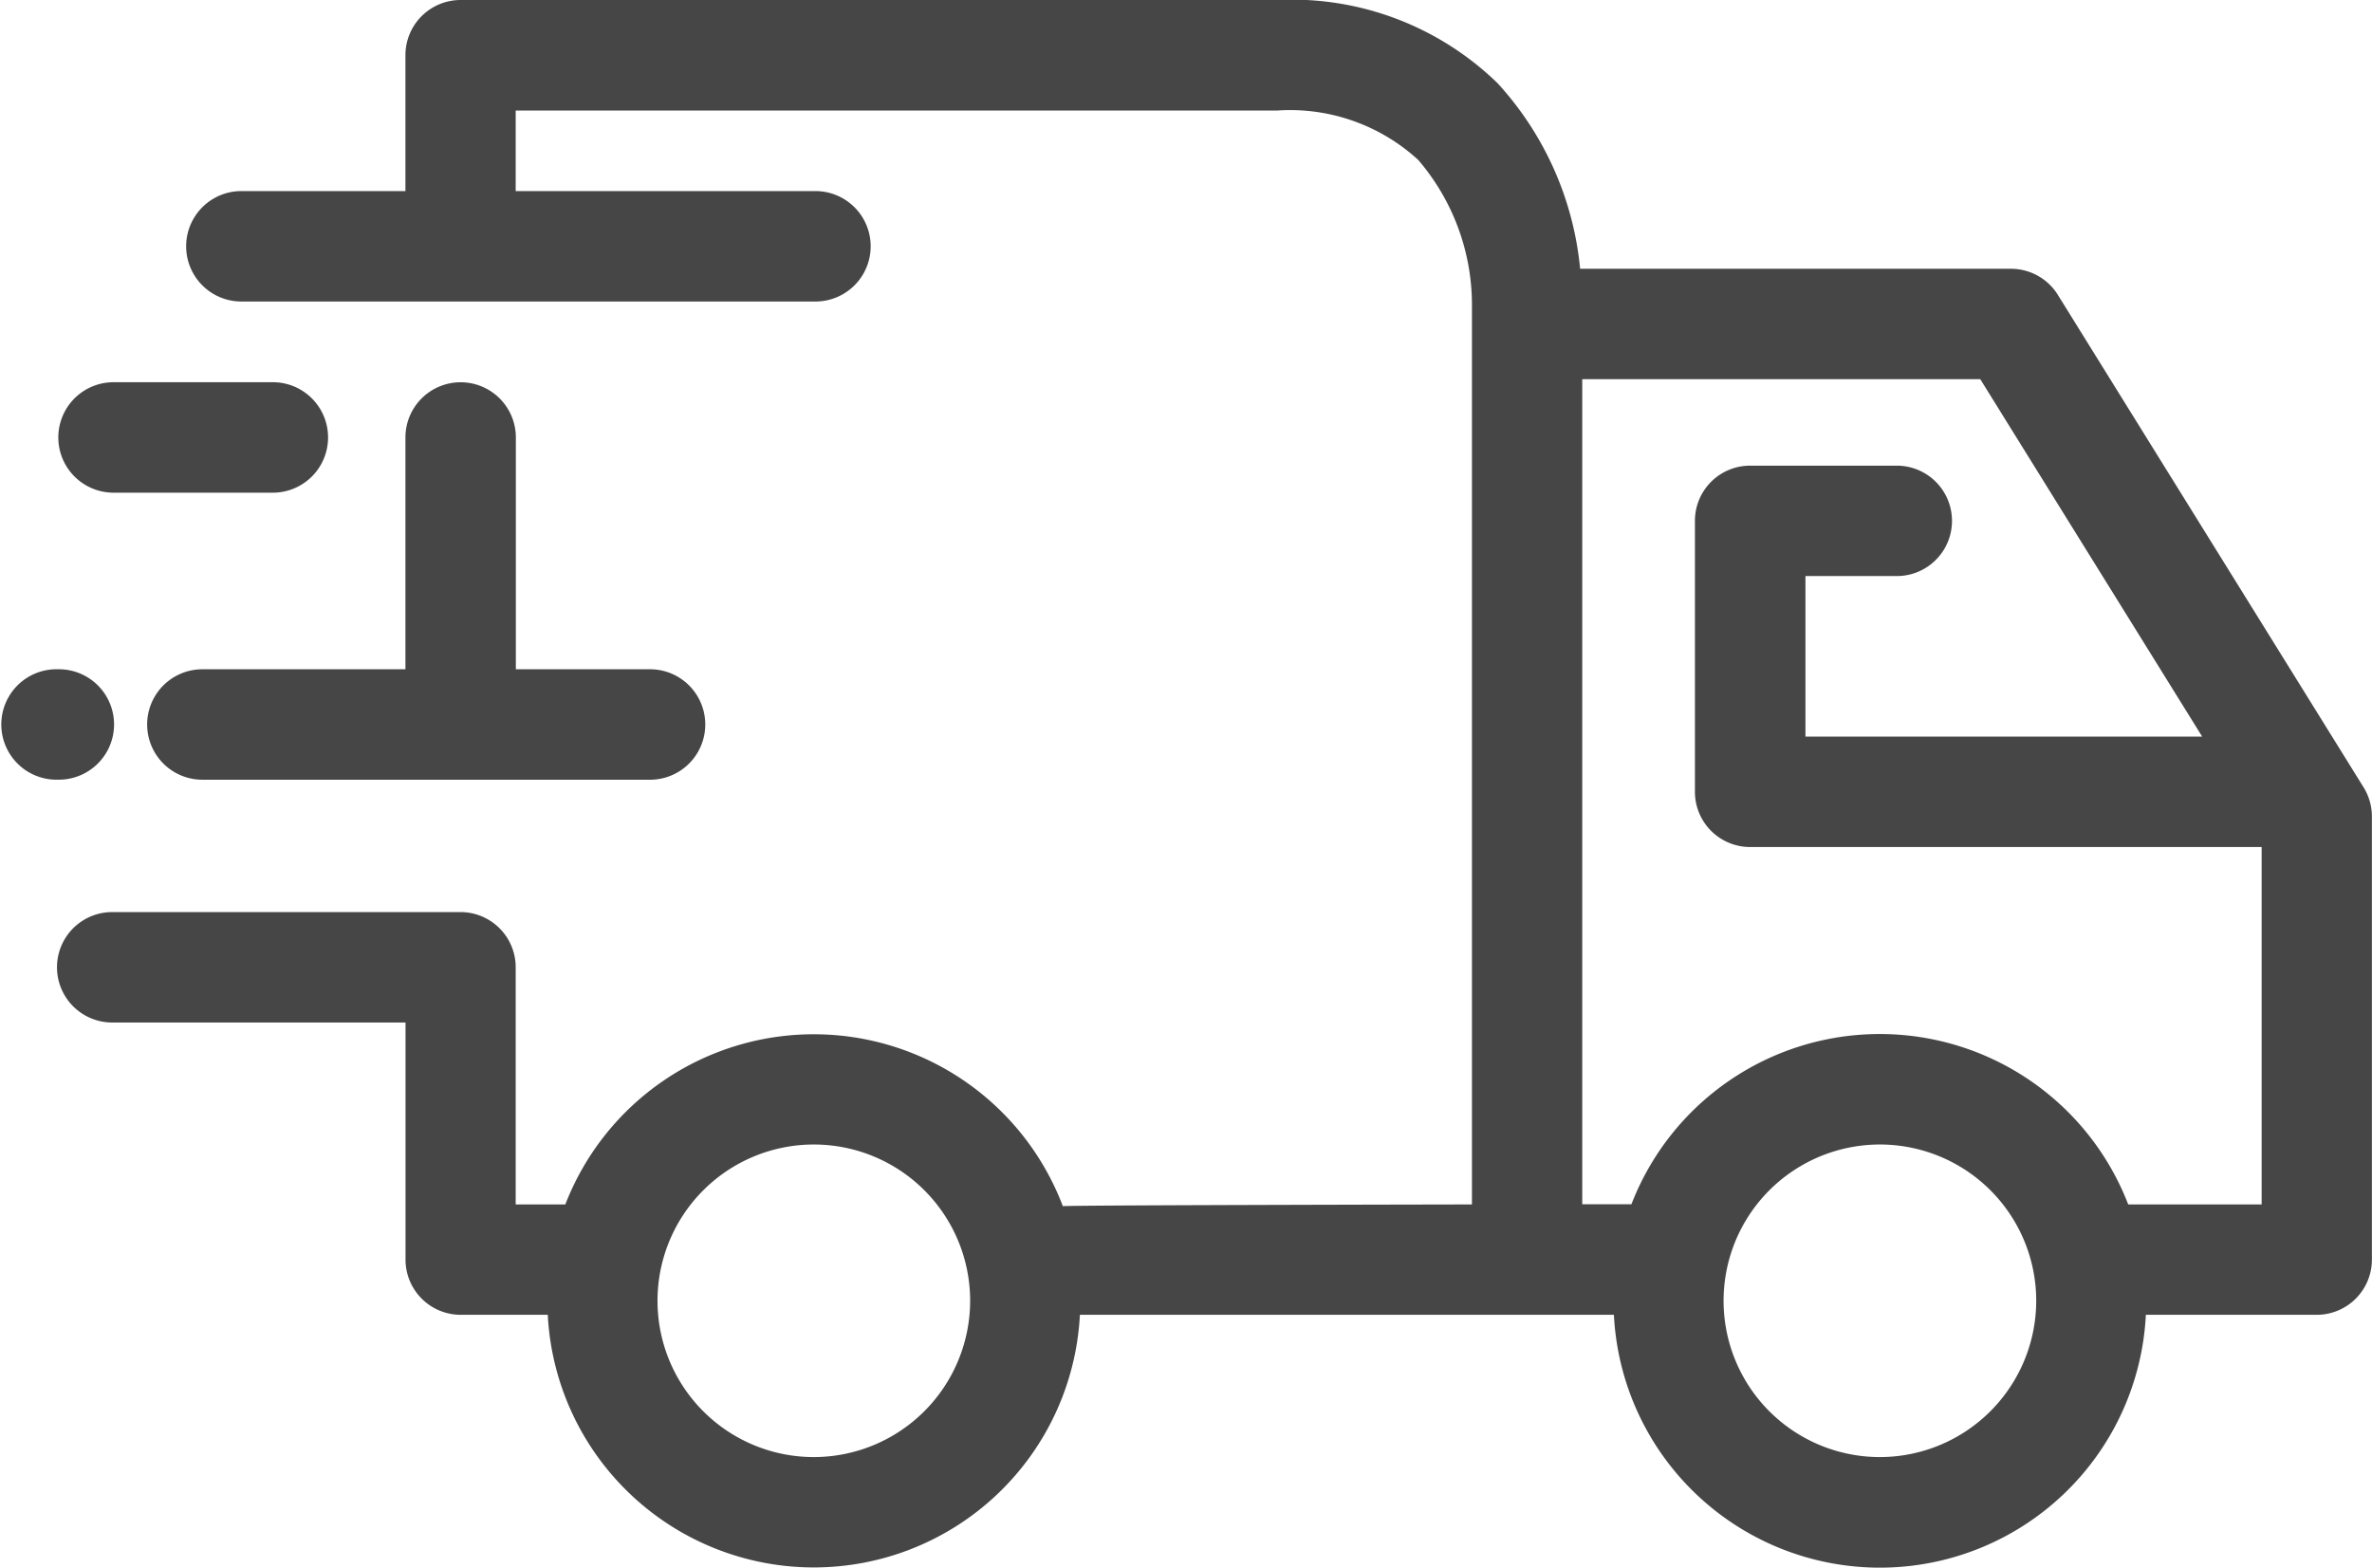 <svg xmlns="http://www.w3.org/2000/svg" width="73.594" height="48.648" viewBox="0 0 73.594 48.648">
  <g id="noun_delivery_truck_1051698" data-name="noun_delivery truck_1051698" transform="translate(-0.3 -19.282)">
    <g id="Group_29" data-name="Group 29" transform="translate(0.3 19.282)">
      <g id="Group_28" data-name="Group 28">
        <path id="Path_99" data-name="Path 99" d="M74.037,43.722,64.547,28.433a1.713,1.713,0,0,0-1.455-.81H49.725a9.912,9.912,0,0,0-2.557-5.754,9.148,9.148,0,0,0-6.839-2.587H14.992A1.713,1.713,0,0,0,13.279,21v4.212H8.189a1.713,1.713,0,0,0,0,3.427H26a1.713,1.713,0,0,0,0-3.427H16.7v-2.5H40.329A5.883,5.883,0,0,1,44.7,24.243a6.914,6.914,0,0,1,1.669,4.466V56.66s-12.561.021-12.693.054a8.265,8.265,0,0,0-15.436-.054H16.7V49.3a1.713,1.713,0,0,0-1.713-1.713H4.182a1.713,1.713,0,0,0,0,3.427h9.1v7.358a1.713,1.713,0,0,0,1.713,1.713h2.7a8.266,8.266,0,0,0,16.51,0H50.773a8.263,8.263,0,0,0,16.505,0h5.3a1.713,1.713,0,0,0,1.713-1.713V44.626A1.719,1.719,0,0,0,74.037,43.722ZM25.944,64.5A4.85,4.85,0,1,1,30.8,59.653,4.856,4.856,0,0,1,25.944,64.5Zm33.084,0a4.85,4.85,0,1,1,4.848-4.851A4.856,4.856,0,0,1,59.028,64.5Zm7.7-7.846a8.261,8.261,0,0,0-15.411,0H49.791V31.049H62.14l6.885,11.092H56.716V37.159h2.834a1.713,1.713,0,1,0,0-3.426H55a1.712,1.712,0,0,0-1.713,1.713v8.408A1.713,1.713,0,0,0,55,45.568H70.87V56.66H66.733Z" transform="translate(-0.7 -19.282)" fill="#464646"/>
        <path id="Path_100" data-name="Path 100" d="M15.624,33.826a1.713,1.713,0,0,0-1.713,1.714v7.193h-6.3a1.713,1.713,0,0,0,0,3.427h13.93a1.714,1.714,0,0,0,0-3.427H17.337V35.539A1.714,1.714,0,0,0,15.624,33.826Z" transform="translate(-1.332 -21.963)" fill="#464646"/>
        <path id="Path_101" data-name="Path 101" d="M4.182,37.252H9.206a1.714,1.714,0,0,0,0-3.427H4.182a1.714,1.714,0,0,0,0,3.427Z" transform="translate(-0.7 -21.963)" fill="#464646"/>
        <path id="Path_102" data-name="Path 102" d="M3.839,46.46a1.713,1.713,0,0,0-1.713-1.714H2.013a1.714,1.714,0,0,0,0,3.427h.114A1.714,1.714,0,0,0,3.839,46.46Z" transform="translate(-0.3 -23.977)" fill="#464646"/>
      </g>
    </g>
  </g>
</svg>
